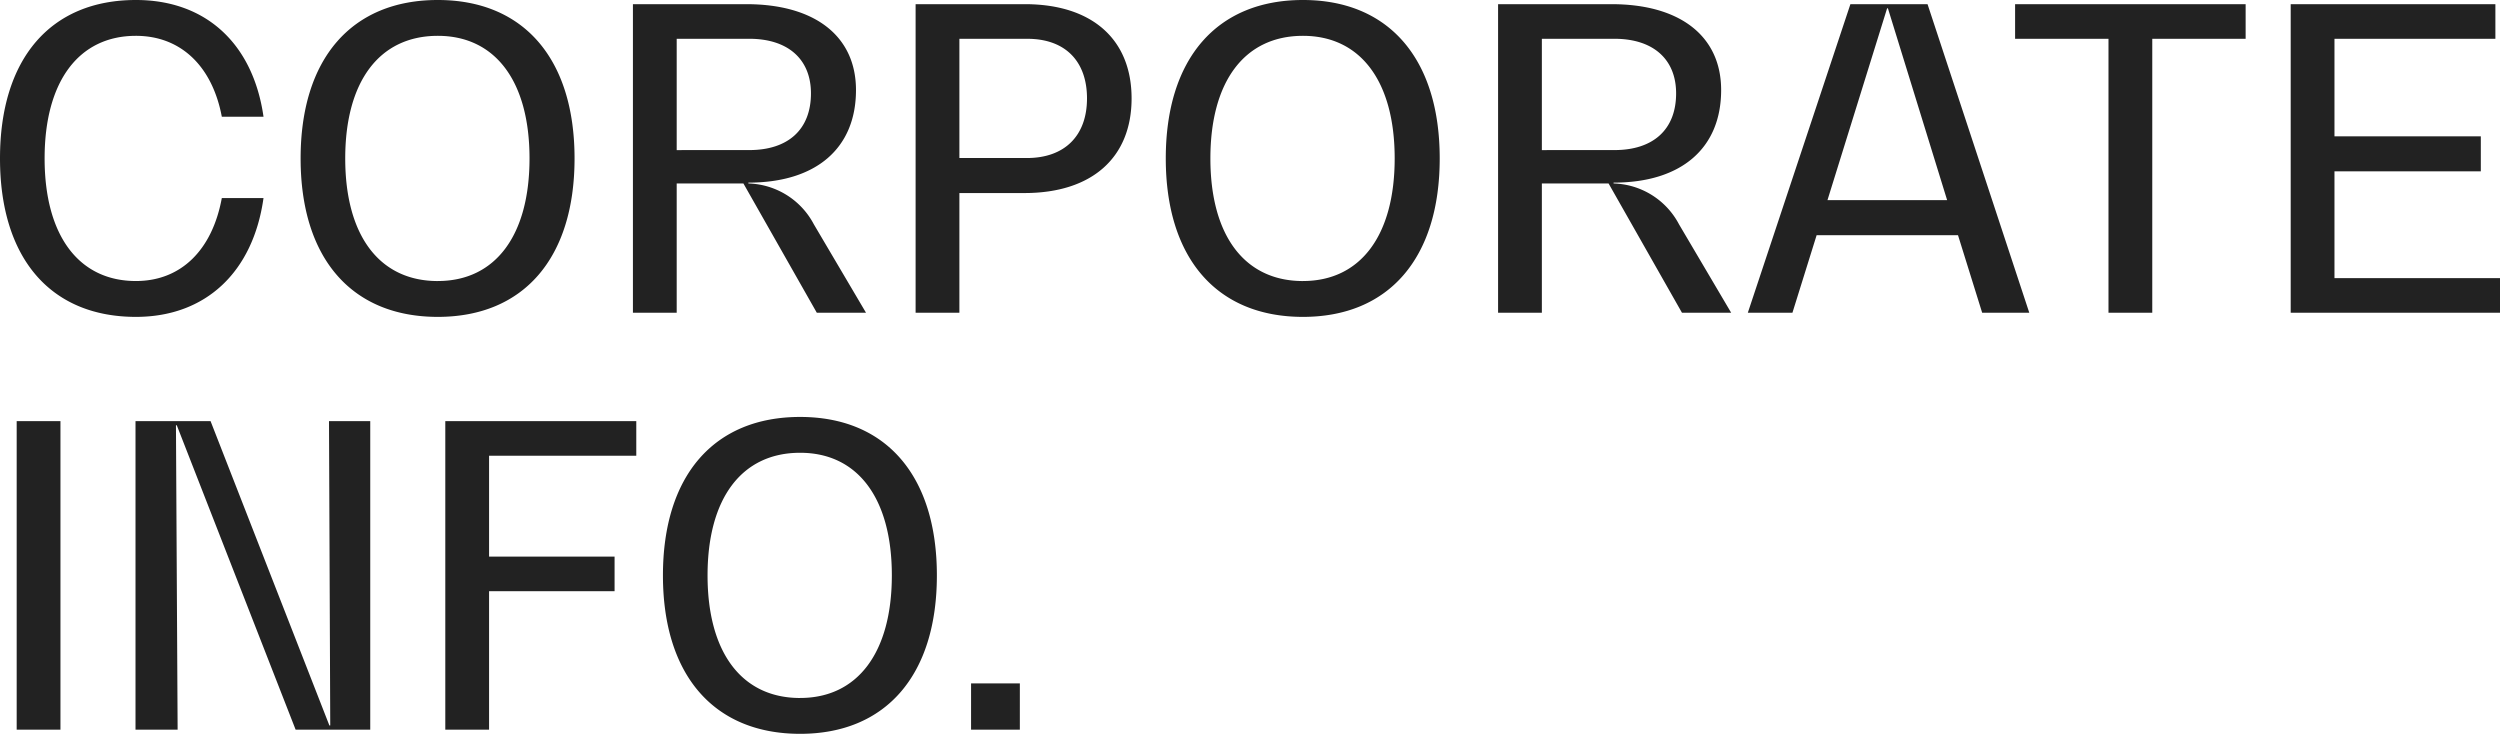 <svg xmlns="http://www.w3.org/2000/svg" width="383.744" height="112.64" viewBox="0 0 383.744 112.64"><path d="M43.648-17.6h-6.4c-1.472,8-6.272,12.736-13.184,12.736-8.768,0-14.016-6.976-14.016-18.816S15.3-42.5,24.064-42.5c6.848,0,11.712,4.608,13.184,12.416h6.4C42.048-41.28,34.816-48,24.064-48,10.944-48,3.2-38.976,3.2-23.68S10.944.64,24.064.64C34.752.64,42.048-6.208,43.648-17.6ZM70.4.64c13.184,0,20.992-9.024,20.992-24.32S83.584-48,70.4-48c-13.248,0-21.056,9.024-21.056,24.32S57.152.64,70.4.64Zm0-5.5c-8.96,0-14.208-6.976-14.208-18.816S61.44-42.5,70.4-42.5c8.832,0,14.08,6.976,14.08,18.816S79.232-4.864,70.4-4.864Zm57.728-8.7A11.736,11.736,0,0,0,118.08-19.84v-.128c10.368,0,16.512-5.248,16.512-14.208,0-8.256-6.272-13.184-16.832-13.184H100.352V0h6.72V-19.84h10.24L128.576,0h7.552ZM107.072-24.96V-42.048h11.136c5.952,0,9.472,3.136,9.472,8.384,0,5.5-3.456,8.7-9.472,8.7Zm53.44-22.4H143.744V0h6.72V-18.368h9.984c10.368,0,16.448-5.44,16.448-14.528S170.816-47.36,160.512-47.36Zm.32,23.616H150.464v-18.3H160.9c5.76,0,9.152,3.392,9.152,9.152S166.592-23.744,160.832-23.744ZM203.2.64c13.184,0,20.992-9.024,20.992-24.32S216.384-48,203.2-48c-13.248,0-21.056,9.024-21.056,24.32S189.952.64,203.2.64Zm0-5.5c-8.96,0-14.208-6.976-14.208-18.816S194.24-42.5,203.2-42.5c8.832,0,14.08,6.976,14.08,18.816S212.032-4.864,203.2-4.864Zm57.728-8.7A11.736,11.736,0,0,0,250.88-19.84v-.128c10.368,0,16.512-5.248,16.512-14.208,0-8.256-6.272-13.184-16.832-13.184H233.152V0h6.72V-19.84h10.24L261.376,0h7.552ZM239.872-24.96V-42.048h11.136c5.952,0,9.472,3.136,9.472,8.384,0,5.5-3.456,8.7-9.472,8.7ZM307.456,0h7.232L299.072-47.36h-11.84L271.488,0h6.848l3.712-11.9h21.7ZM283.712-17.28l9.152-29.44h.128l9.088,29.44ZM347.9-47.36H312.512v5.312h14.336V0h6.72V-42.048H347.9ZM361.536-5.312V-21.7H384v-5.376H361.536V-42.048h24.7V-47.36H354.816V0h32.128V-5.312ZM5.76,64h6.72V16.64H5.76ZM53.7,16.64l.192,46.72H53.76L35.52,16.64H24V64h6.464l-.256-46.72h.128L48.576,64H60.032V16.64Zm47.168,5.312V16.64H71.552V64h6.72V42.752H97.536V37.44H78.272V21.952ZM126.016,64.64c13.184,0,20.992-9.024,20.992-24.32S139.2,16,126.016,16c-13.248,0-21.056,9.024-21.056,24.32S112.768,64.64,126.016,64.64Zm0-5.5c-8.96,0-14.208-6.976-14.208-18.816S117.056,21.5,126.016,21.5c8.832,0,14.08,6.976,14.08,18.816S134.848,59.136,126.016,59.136Zm26.24-2.24V64h7.488V56.9Z" transform="translate(-3.2 48)" fill="#222"/></svg>